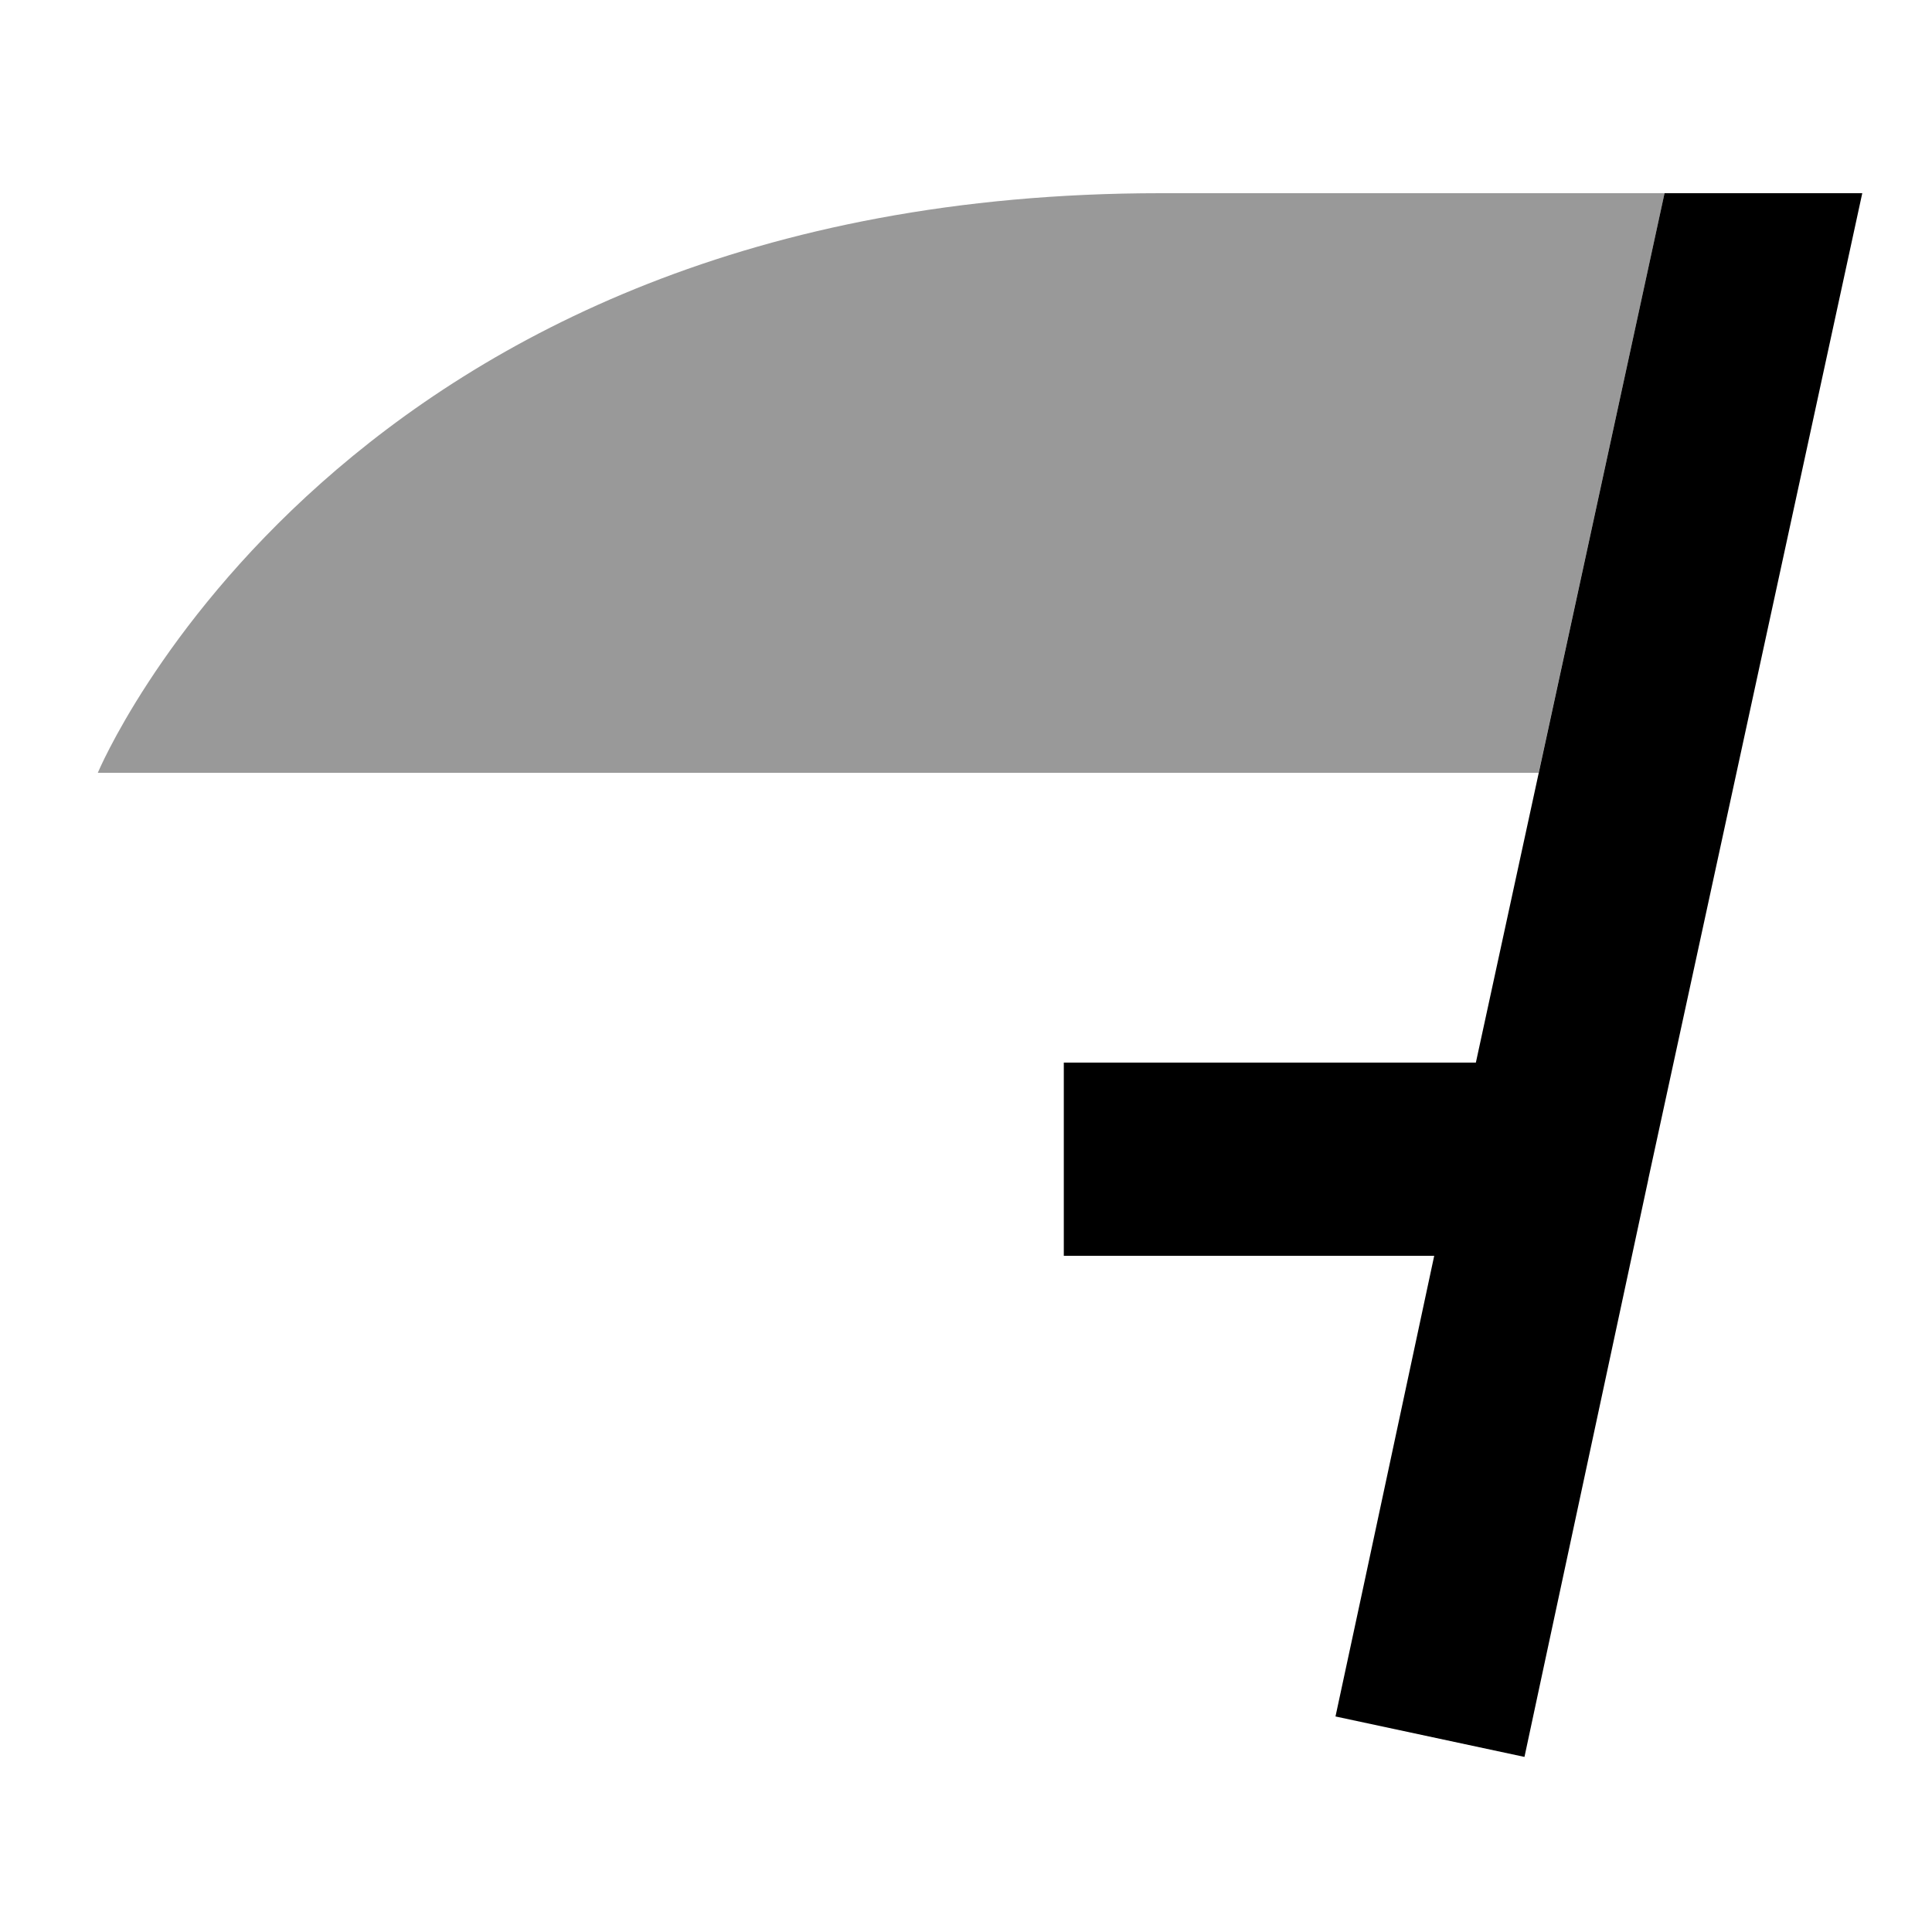 <svg xmlns="http://www.w3.org/2000/svg" viewBox="0 0 640 640"><!--! Font Awesome Pro 7.1.0 by @fontawesome - https://fontawesome.com License - https://fontawesome.com/license (Commercial License) Copyright 2025 Fonticons, Inc. --><path opacity=".4" fill="currentColor" d="M32.4 256C32.4 256 112.4 64 384.4 64L551.4 64L509.7 256L32.4 256z"/><path fill="currentColor" d="M551.4 64L488.9 352L352.4 352L352.4 416L475.1 416C454.6 511.9 443.7 562.7 442.4 568.6L505 582L511.7 550.7L546 390.8L546 390.7L616.9 64L551.4 64z"/></svg>